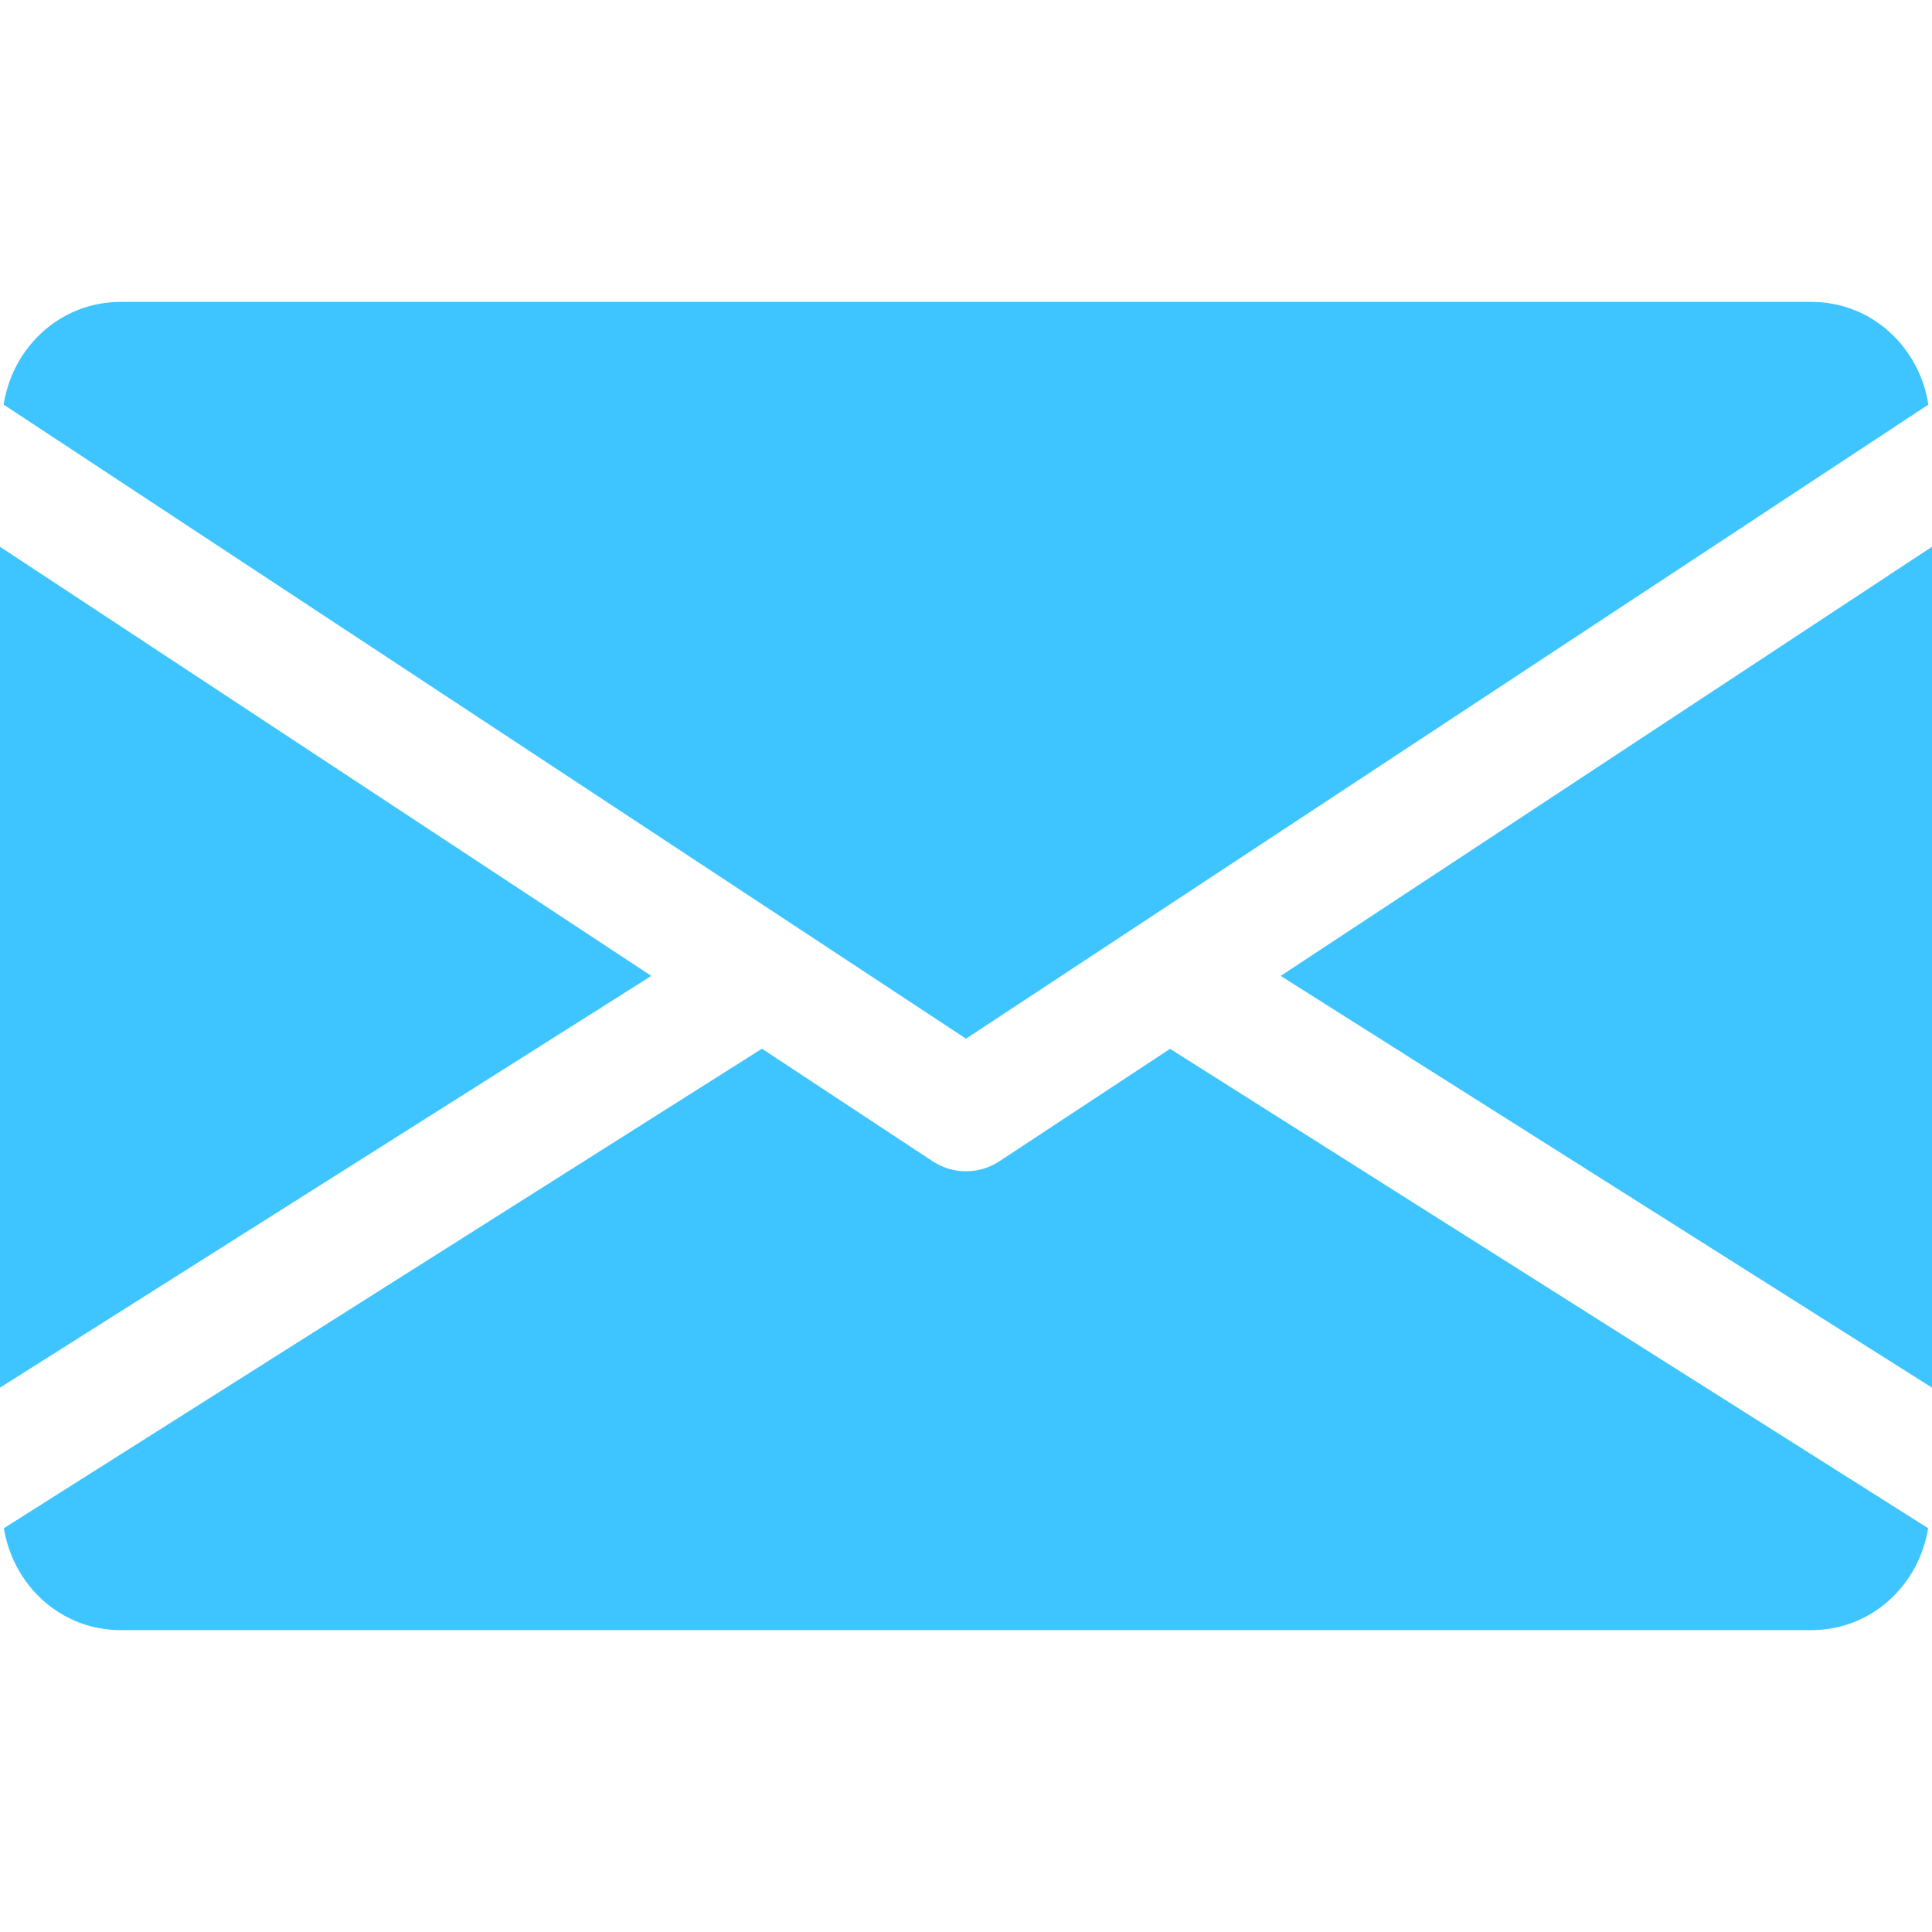 <svg xmlns="http://www.w3.org/2000/svg" width="40" height="40" viewBox="0 0 40 40" fill="none"><g clip-path="url(#clip0_17_1019)"><path d="M26.515 20.205L40 28.73V11.32L26.515 20.205Z" fill="#3EC5FF"></path><path d="M0 11.32V28.73L13.485 20.205L0 11.32Z" fill="#3EC5FF"></path><path d="M37.5 6.25H2.5C1.253 6.25 0.263 7.18 0.075 8.377L20 21.505L39.925 8.377C39.738 7.18 38.748 6.25 37.5 6.25Z" fill="#3EC5FF"></path><path d="M24.225 21.715L20.688 24.045C20.478 24.182 20.24 24.25 20 24.25C19.76 24.25 19.523 24.182 19.313 24.045L15.775 21.712L0.08 31.64C0.273 32.827 1.258 33.75 2.5 33.75H37.5C38.743 33.75 39.728 32.827 39.92 31.64L24.225 21.715Z" fill="#3EC5FF"></path></g><defs><clipPath id="clip0_17_1019"><rect width="40" height="40" fill="white"></rect></clipPath></defs></svg>